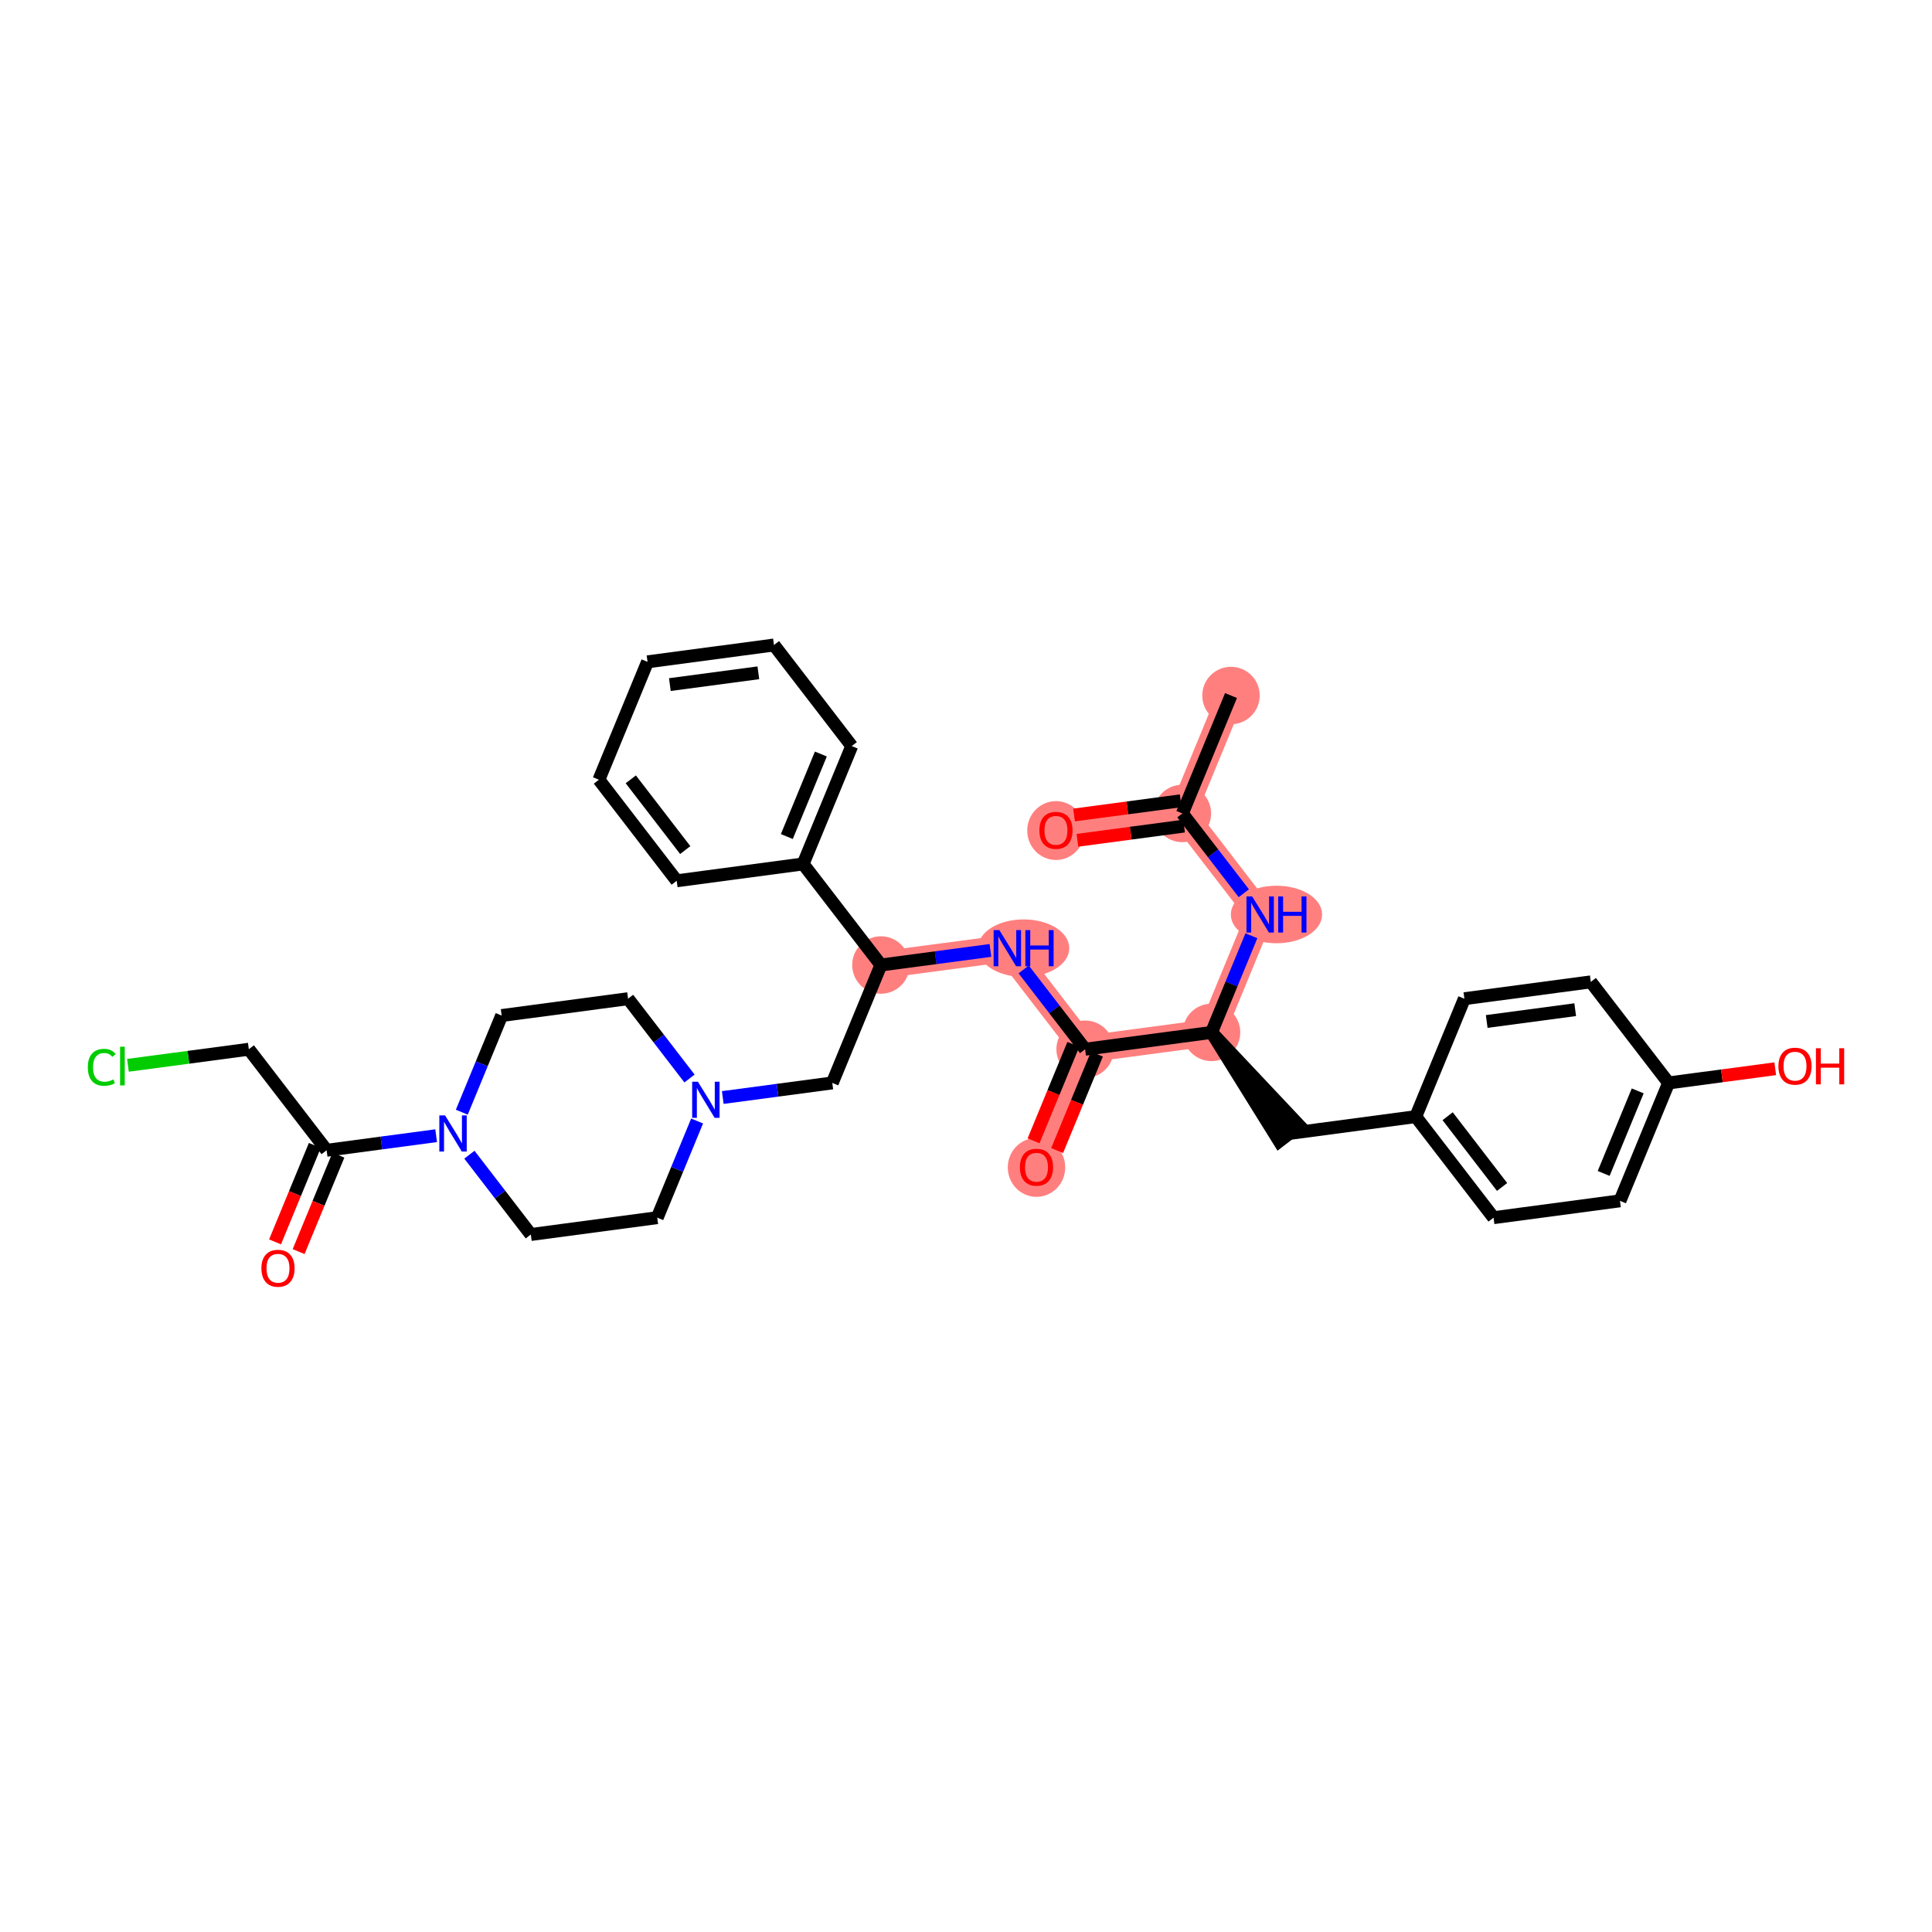 <?xml version='1.0' encoding='iso-8859-1'?>
<svg version='1.1' baseProfile='full'
              xmlns='http://www.w3.org/2000/svg'
                      xmlns:rdkit='http://www.rdkit.org/xml'
                      xmlns:xlink='http://www.w3.org/1999/xlink'
                  xml:space='preserve'
width='300px' height='300px' viewBox='0 0 300 300'>
<!-- END OF HEADER -->
<rect style='opacity:1.0;fill:#FFFFFF;stroke:none' width='300' height='300' x='0' y='0'> </rect>
<rect style='opacity:1.0;fill:#FFFFFF;stroke:none' width='300' height='300' x='0' y='0'> </rect>
<path d='M 191.149,108.002 L 183.598,126.31' style='fill:none;fill-rule:evenodd;stroke:#FF7F7F;stroke-width:4.2px;stroke-linecap:butt;stroke-linejoin:miter;stroke-opacity:1' />
<path d='M 183.598,126.31 L 163.968,128.925' style='fill:none;fill-rule:evenodd;stroke:#FF7F7F;stroke-width:4.2px;stroke-linecap:butt;stroke-linejoin:miter;stroke-opacity:1' />
<path d='M 183.598,126.31 L 195.678,142.002' style='fill:none;fill-rule:evenodd;stroke:#FF7F7F;stroke-width:4.2px;stroke-linecap:butt;stroke-linejoin:miter;stroke-opacity:1' />
<path d='M 195.678,142.002 L 188.127,160.31' style='fill:none;fill-rule:evenodd;stroke:#FF7F7F;stroke-width:4.2px;stroke-linecap:butt;stroke-linejoin:miter;stroke-opacity:1' />
<path d='M 188.127,160.31 L 168.497,162.925' style='fill:none;fill-rule:evenodd;stroke:#FF7F7F;stroke-width:4.2px;stroke-linecap:butt;stroke-linejoin:miter;stroke-opacity:1' />
<path d='M 168.497,162.925 L 160.947,181.233' style='fill:none;fill-rule:evenodd;stroke:#FF7F7F;stroke-width:4.2px;stroke-linecap:butt;stroke-linejoin:miter;stroke-opacity:1' />
<path d='M 168.497,162.925 L 156.418,147.232' style='fill:none;fill-rule:evenodd;stroke:#FF7F7F;stroke-width:4.2px;stroke-linecap:butt;stroke-linejoin:miter;stroke-opacity:1' />
<path d='M 156.418,147.232 L 136.788,149.847' style='fill:none;fill-rule:evenodd;stroke:#FF7F7F;stroke-width:4.2px;stroke-linecap:butt;stroke-linejoin:miter;stroke-opacity:1' />
<ellipse cx='191.149' cy='108.002' rx='3.961' ry='3.961'  style='fill:#FF7F7F;fill-rule:evenodd;stroke:#FF7F7F;stroke-width:1.0px;stroke-linecap:butt;stroke-linejoin:miter;stroke-opacity:1' />
<ellipse cx='183.598' cy='126.31' rx='3.961' ry='3.961'  style='fill:#FF7F7F;fill-rule:evenodd;stroke:#FF7F7F;stroke-width:1.0px;stroke-linecap:butt;stroke-linejoin:miter;stroke-opacity:1' />
<ellipse cx='163.968' cy='128.968' rx='3.961' ry='4.072'  style='fill:#FF7F7F;fill-rule:evenodd;stroke:#FF7F7F;stroke-width:1.0px;stroke-linecap:butt;stroke-linejoin:miter;stroke-opacity:1' />
<ellipse cx='198.209' cy='142.002' rx='6.587' ry='3.966'  style='fill:#FF7F7F;fill-rule:evenodd;stroke:#FF7F7F;stroke-width:1.0px;stroke-linecap:butt;stroke-linejoin:miter;stroke-opacity:1' />
<ellipse cx='188.127' cy='160.31' rx='3.961' ry='3.961'  style='fill:#FF7F7F;fill-rule:evenodd;stroke:#FF7F7F;stroke-width:1.0px;stroke-linecap:butt;stroke-linejoin:miter;stroke-opacity:1' />
<ellipse cx='168.497' cy='162.925' rx='3.961' ry='3.961'  style='fill:#FF7F7F;fill-rule:evenodd;stroke:#FF7F7F;stroke-width:1.0px;stroke-linecap:butt;stroke-linejoin:miter;stroke-opacity:1' />
<ellipse cx='160.947' cy='181.276' rx='3.961' ry='4.072'  style='fill:#FF7F7F;fill-rule:evenodd;stroke:#FF7F7F;stroke-width:1.0px;stroke-linecap:butt;stroke-linejoin:miter;stroke-opacity:1' />
<ellipse cx='158.949' cy='147.232' rx='6.587' ry='3.966'  style='fill:#FF7F7F;fill-rule:evenodd;stroke:#FF7F7F;stroke-width:1.0px;stroke-linecap:butt;stroke-linejoin:miter;stroke-opacity:1' />
<ellipse cx='136.788' cy='149.847' rx='3.961' ry='3.961'  style='fill:#FF7F7F;fill-rule:evenodd;stroke:#FF7F7F;stroke-width:1.0px;stroke-linecap:butt;stroke-linejoin:miter;stroke-opacity:1' />
<path class='bond-0 atom-0 atom-1' d='M 191.149,108.002 L 183.598,126.31' style='fill:none;fill-rule:evenodd;stroke:#000000;stroke-width:2.0px;stroke-linecap:butt;stroke-linejoin:miter;stroke-opacity:1' />
<path class='bond-1 atom-1 atom-2' d='M 183.337,124.347 L 175.056,125.45' style='fill:none;fill-rule:evenodd;stroke:#000000;stroke-width:2.0px;stroke-linecap:butt;stroke-linejoin:miter;stroke-opacity:1' />
<path class='bond-1 atom-1 atom-2' d='M 175.056,125.45 L 166.776,126.553' style='fill:none;fill-rule:evenodd;stroke:#FF0000;stroke-width:2.0px;stroke-linecap:butt;stroke-linejoin:miter;stroke-opacity:1' />
<path class='bond-1 atom-1 atom-2' d='M 183.86,128.273 L 175.579,129.376' style='fill:none;fill-rule:evenodd;stroke:#000000;stroke-width:2.0px;stroke-linecap:butt;stroke-linejoin:miter;stroke-opacity:1' />
<path class='bond-1 atom-1 atom-2' d='M 175.579,129.376 L 167.299,130.479' style='fill:none;fill-rule:evenodd;stroke:#FF0000;stroke-width:2.0px;stroke-linecap:butt;stroke-linejoin:miter;stroke-opacity:1' />
<path class='bond-2 atom-1 atom-3' d='M 183.598,126.31 L 188.368,132.506' style='fill:none;fill-rule:evenodd;stroke:#000000;stroke-width:2.0px;stroke-linecap:butt;stroke-linejoin:miter;stroke-opacity:1' />
<path class='bond-2 atom-1 atom-3' d='M 188.368,132.506 L 193.138,138.703' style='fill:none;fill-rule:evenodd;stroke:#0000FF;stroke-width:2.0px;stroke-linecap:butt;stroke-linejoin:miter;stroke-opacity:1' />
<path class='bond-3 atom-3 atom-4' d='M 194.317,145.302 L 191.222,152.806' style='fill:none;fill-rule:evenodd;stroke:#0000FF;stroke-width:2.0px;stroke-linecap:butt;stroke-linejoin:miter;stroke-opacity:1' />
<path class='bond-3 atom-3 atom-4' d='M 191.222,152.806 L 188.127,160.31' style='fill:none;fill-rule:evenodd;stroke:#000000;stroke-width:2.0px;stroke-linecap:butt;stroke-linejoin:miter;stroke-opacity:1' />
<path class='bond-4 atom-4 atom-5' d='M 188.127,160.31 L 198.638,177.211 L 201.776,174.795 Z' style='fill:#000000;fill-rule:evenodd;fill-opacity:1;stroke:#000000;stroke-width:2.0px;stroke-linecap:butt;stroke-linejoin:miter;stroke-opacity:1;' />
<path class='bond-12 atom-4 atom-13' d='M 188.127,160.31 L 168.497,162.925' style='fill:none;fill-rule:evenodd;stroke:#000000;stroke-width:2.0px;stroke-linecap:butt;stroke-linejoin:miter;stroke-opacity:1' />
<path class='bond-5 atom-5 atom-6' d='M 200.207,176.003 L 219.837,173.388' style='fill:none;fill-rule:evenodd;stroke:#000000;stroke-width:2.0px;stroke-linecap:butt;stroke-linejoin:miter;stroke-opacity:1' />
<path class='bond-6 atom-6 atom-7' d='M 219.837,173.388 L 231.917,189.08' style='fill:none;fill-rule:evenodd;stroke:#000000;stroke-width:2.0px;stroke-linecap:butt;stroke-linejoin:miter;stroke-opacity:1' />
<path class='bond-6 atom-6 atom-7' d='M 224.788,173.326 L 233.243,184.311' style='fill:none;fill-rule:evenodd;stroke:#000000;stroke-width:2.0px;stroke-linecap:butt;stroke-linejoin:miter;stroke-opacity:1' />
<path class='bond-33 atom-12 atom-6' d='M 227.388,155.08 L 219.837,173.388' style='fill:none;fill-rule:evenodd;stroke:#000000;stroke-width:2.0px;stroke-linecap:butt;stroke-linejoin:miter;stroke-opacity:1' />
<path class='bond-7 atom-7 atom-8' d='M 231.917,189.08 L 251.547,186.465' style='fill:none;fill-rule:evenodd;stroke:#000000;stroke-width:2.0px;stroke-linecap:butt;stroke-linejoin:miter;stroke-opacity:1' />
<path class='bond-8 atom-8 atom-9' d='M 251.547,186.465 L 259.097,168.158' style='fill:none;fill-rule:evenodd;stroke:#000000;stroke-width:2.0px;stroke-linecap:butt;stroke-linejoin:miter;stroke-opacity:1' />
<path class='bond-8 atom-8 atom-9' d='M 249.018,182.209 L 254.303,169.394' style='fill:none;fill-rule:evenodd;stroke:#000000;stroke-width:2.0px;stroke-linecap:butt;stroke-linejoin:miter;stroke-opacity:1' />
<path class='bond-9 atom-9 atom-10' d='M 259.097,168.158 L 267.378,167.055' style='fill:none;fill-rule:evenodd;stroke:#000000;stroke-width:2.0px;stroke-linecap:butt;stroke-linejoin:miter;stroke-opacity:1' />
<path class='bond-9 atom-9 atom-10' d='M 267.378,167.055 L 275.658,165.952' style='fill:none;fill-rule:evenodd;stroke:#FF0000;stroke-width:2.0px;stroke-linecap:butt;stroke-linejoin:miter;stroke-opacity:1' />
<path class='bond-10 atom-9 atom-11' d='M 259.097,168.158 L 247.018,152.465' style='fill:none;fill-rule:evenodd;stroke:#000000;stroke-width:2.0px;stroke-linecap:butt;stroke-linejoin:miter;stroke-opacity:1' />
<path class='bond-11 atom-11 atom-12' d='M 247.018,152.465 L 227.388,155.08' style='fill:none;fill-rule:evenodd;stroke:#000000;stroke-width:2.0px;stroke-linecap:butt;stroke-linejoin:miter;stroke-opacity:1' />
<path class='bond-11 atom-11 atom-12' d='M 244.596,156.783 L 230.855,158.614' style='fill:none;fill-rule:evenodd;stroke:#000000;stroke-width:2.0px;stroke-linecap:butt;stroke-linejoin:miter;stroke-opacity:1' />
<path class='bond-13 atom-13 atom-14' d='M 166.667,162.17 L 163.578,169.658' style='fill:none;fill-rule:evenodd;stroke:#000000;stroke-width:2.0px;stroke-linecap:butt;stroke-linejoin:miter;stroke-opacity:1' />
<path class='bond-13 atom-13 atom-14' d='M 163.578,169.658 L 160.49,177.147' style='fill:none;fill-rule:evenodd;stroke:#FF0000;stroke-width:2.0px;stroke-linecap:butt;stroke-linejoin:miter;stroke-opacity:1' />
<path class='bond-13 atom-13 atom-14' d='M 170.328,163.68 L 167.24,171.168' style='fill:none;fill-rule:evenodd;stroke:#000000;stroke-width:2.0px;stroke-linecap:butt;stroke-linejoin:miter;stroke-opacity:1' />
<path class='bond-13 atom-13 atom-14' d='M 167.24,171.168 L 164.151,178.657' style='fill:none;fill-rule:evenodd;stroke:#FF0000;stroke-width:2.0px;stroke-linecap:butt;stroke-linejoin:miter;stroke-opacity:1' />
<path class='bond-14 atom-13 atom-15' d='M 168.497,162.925 L 163.727,156.728' style='fill:none;fill-rule:evenodd;stroke:#000000;stroke-width:2.0px;stroke-linecap:butt;stroke-linejoin:miter;stroke-opacity:1' />
<path class='bond-14 atom-13 atom-15' d='M 163.727,156.728 L 158.957,150.532' style='fill:none;fill-rule:evenodd;stroke:#0000FF;stroke-width:2.0px;stroke-linecap:butt;stroke-linejoin:miter;stroke-opacity:1' />
<path class='bond-15 atom-15 atom-16' d='M 153.796,147.582 L 145.292,148.715' style='fill:none;fill-rule:evenodd;stroke:#0000FF;stroke-width:2.0px;stroke-linecap:butt;stroke-linejoin:miter;stroke-opacity:1' />
<path class='bond-15 atom-15 atom-16' d='M 145.292,148.715 L 136.788,149.847' style='fill:none;fill-rule:evenodd;stroke:#000000;stroke-width:2.0px;stroke-linecap:butt;stroke-linejoin:miter;stroke-opacity:1' />
<path class='bond-16 atom-16 atom-17' d='M 136.788,149.847 L 129.237,168.155' style='fill:none;fill-rule:evenodd;stroke:#000000;stroke-width:2.0px;stroke-linecap:butt;stroke-linejoin:miter;stroke-opacity:1' />
<path class='bond-27 atom-16 atom-28' d='M 136.788,149.847 L 124.708,134.155' style='fill:none;fill-rule:evenodd;stroke:#000000;stroke-width:2.0px;stroke-linecap:butt;stroke-linejoin:miter;stroke-opacity:1' />
<path class='bond-17 atom-17 atom-18' d='M 129.237,168.155 L 120.733,169.288' style='fill:none;fill-rule:evenodd;stroke:#000000;stroke-width:2.0px;stroke-linecap:butt;stroke-linejoin:miter;stroke-opacity:1' />
<path class='bond-17 atom-17 atom-18' d='M 120.733,169.288 L 112.229,170.421' style='fill:none;fill-rule:evenodd;stroke:#0000FF;stroke-width:2.0px;stroke-linecap:butt;stroke-linejoin:miter;stroke-opacity:1' />
<path class='bond-18 atom-18 atom-19' d='M 107.067,167.471 L 102.297,161.274' style='fill:none;fill-rule:evenodd;stroke:#0000FF;stroke-width:2.0px;stroke-linecap:butt;stroke-linejoin:miter;stroke-opacity:1' />
<path class='bond-18 atom-18 atom-19' d='M 102.297,161.274 L 97.527,155.077' style='fill:none;fill-rule:evenodd;stroke:#000000;stroke-width:2.0px;stroke-linecap:butt;stroke-linejoin:miter;stroke-opacity:1' />
<path class='bond-34 atom-27 atom-18' d='M 102.057,189.078 L 105.152,181.573' style='fill:none;fill-rule:evenodd;stroke:#000000;stroke-width:2.0px;stroke-linecap:butt;stroke-linejoin:miter;stroke-opacity:1' />
<path class='bond-34 atom-27 atom-18' d='M 105.152,181.573 L 108.246,174.069' style='fill:none;fill-rule:evenodd;stroke:#0000FF;stroke-width:2.0px;stroke-linecap:butt;stroke-linejoin:miter;stroke-opacity:1' />
<path class='bond-19 atom-19 atom-20' d='M 97.527,155.077 L 77.897,157.692' style='fill:none;fill-rule:evenodd;stroke:#000000;stroke-width:2.0px;stroke-linecap:butt;stroke-linejoin:miter;stroke-opacity:1' />
<path class='bond-20 atom-20 atom-21' d='M 77.897,157.692 L 74.802,165.197' style='fill:none;fill-rule:evenodd;stroke:#000000;stroke-width:2.0px;stroke-linecap:butt;stroke-linejoin:miter;stroke-opacity:1' />
<path class='bond-20 atom-20 atom-21' d='M 74.802,165.197 L 71.708,172.701' style='fill:none;fill-rule:evenodd;stroke:#0000FF;stroke-width:2.0px;stroke-linecap:butt;stroke-linejoin:miter;stroke-opacity:1' />
<path class='bond-21 atom-21 atom-22' d='M 67.725,176.349 L 59.221,177.482' style='fill:none;fill-rule:evenodd;stroke:#0000FF;stroke-width:2.0px;stroke-linecap:butt;stroke-linejoin:miter;stroke-opacity:1' />
<path class='bond-21 atom-21 atom-22' d='M 59.221,177.482 L 50.717,178.615' style='fill:none;fill-rule:evenodd;stroke:#000000;stroke-width:2.0px;stroke-linecap:butt;stroke-linejoin:miter;stroke-opacity:1' />
<path class='bond-25 atom-21 atom-26' d='M 72.887,179.299 L 77.657,185.496' style='fill:none;fill-rule:evenodd;stroke:#0000FF;stroke-width:2.0px;stroke-linecap:butt;stroke-linejoin:miter;stroke-opacity:1' />
<path class='bond-25 atom-21 atom-26' d='M 77.657,185.496 L 82.427,191.693' style='fill:none;fill-rule:evenodd;stroke:#000000;stroke-width:2.0px;stroke-linecap:butt;stroke-linejoin:miter;stroke-opacity:1' />
<path class='bond-22 atom-22 atom-23' d='M 48.886,177.86 L 45.798,185.348' style='fill:none;fill-rule:evenodd;stroke:#000000;stroke-width:2.0px;stroke-linecap:butt;stroke-linejoin:miter;stroke-opacity:1' />
<path class='bond-22 atom-22 atom-23' d='M 45.798,185.348 L 42.709,192.837' style='fill:none;fill-rule:evenodd;stroke:#FF0000;stroke-width:2.0px;stroke-linecap:butt;stroke-linejoin:miter;stroke-opacity:1' />
<path class='bond-22 atom-22 atom-23' d='M 52.548,179.37 L 49.459,186.858' style='fill:none;fill-rule:evenodd;stroke:#000000;stroke-width:2.0px;stroke-linecap:butt;stroke-linejoin:miter;stroke-opacity:1' />
<path class='bond-22 atom-22 atom-23' d='M 49.459,186.858 L 46.371,194.347' style='fill:none;fill-rule:evenodd;stroke:#FF0000;stroke-width:2.0px;stroke-linecap:butt;stroke-linejoin:miter;stroke-opacity:1' />
<path class='bond-23 atom-22 atom-24' d='M 50.717,178.615 L 38.637,162.922' style='fill:none;fill-rule:evenodd;stroke:#000000;stroke-width:2.0px;stroke-linecap:butt;stroke-linejoin:miter;stroke-opacity:1' />
<path class='bond-24 atom-24 atom-25' d='M 38.637,162.922 L 29.252,164.173' style='fill:none;fill-rule:evenodd;stroke:#000000;stroke-width:2.0px;stroke-linecap:butt;stroke-linejoin:miter;stroke-opacity:1' />
<path class='bond-24 atom-24 atom-25' d='M 29.252,164.173 L 19.866,165.423' style='fill:none;fill-rule:evenodd;stroke:#00CC00;stroke-width:2.0px;stroke-linecap:butt;stroke-linejoin:miter;stroke-opacity:1' />
<path class='bond-26 atom-26 atom-27' d='M 82.427,191.693 L 102.057,189.078' style='fill:none;fill-rule:evenodd;stroke:#000000;stroke-width:2.0px;stroke-linecap:butt;stroke-linejoin:miter;stroke-opacity:1' />
<path class='bond-28 atom-28 atom-29' d='M 124.708,134.155 L 132.258,115.847' style='fill:none;fill-rule:evenodd;stroke:#000000;stroke-width:2.0px;stroke-linecap:butt;stroke-linejoin:miter;stroke-opacity:1' />
<path class='bond-28 atom-28 atom-29' d='M 122.179,129.898 L 127.464,117.083' style='fill:none;fill-rule:evenodd;stroke:#000000;stroke-width:2.0px;stroke-linecap:butt;stroke-linejoin:miter;stroke-opacity:1' />
<path class='bond-35 atom-33 atom-28' d='M 105.078,136.77 L 124.708,134.155' style='fill:none;fill-rule:evenodd;stroke:#000000;stroke-width:2.0px;stroke-linecap:butt;stroke-linejoin:miter;stroke-opacity:1' />
<path class='bond-29 atom-29 atom-30' d='M 132.258,115.847 L 120.179,100.154' style='fill:none;fill-rule:evenodd;stroke:#000000;stroke-width:2.0px;stroke-linecap:butt;stroke-linejoin:miter;stroke-opacity:1' />
<path class='bond-30 atom-30 atom-31' d='M 120.179,100.154 L 100.549,102.769' style='fill:none;fill-rule:evenodd;stroke:#000000;stroke-width:2.0px;stroke-linecap:butt;stroke-linejoin:miter;stroke-opacity:1' />
<path class='bond-30 atom-30 atom-31' d='M 117.757,104.473 L 104.016,106.303' style='fill:none;fill-rule:evenodd;stroke:#000000;stroke-width:2.0px;stroke-linecap:butt;stroke-linejoin:miter;stroke-opacity:1' />
<path class='bond-31 atom-31 atom-32' d='M 100.549,102.769 L 92.998,121.077' style='fill:none;fill-rule:evenodd;stroke:#000000;stroke-width:2.0px;stroke-linecap:butt;stroke-linejoin:miter;stroke-opacity:1' />
<path class='bond-32 atom-32 atom-33' d='M 92.998,121.077 L 105.078,136.77' style='fill:none;fill-rule:evenodd;stroke:#000000;stroke-width:2.0px;stroke-linecap:butt;stroke-linejoin:miter;stroke-opacity:1' />
<path class='bond-32 atom-32 atom-33' d='M 97.949,121.015 L 106.404,132' style='fill:none;fill-rule:evenodd;stroke:#000000;stroke-width:2.0px;stroke-linecap:butt;stroke-linejoin:miter;stroke-opacity:1' />
<path  class='atom-2' d='M 161.394 128.941
Q 161.394 127.594, 162.059 126.841
Q 162.724 126.089, 163.968 126.089
Q 165.212 126.089, 165.877 126.841
Q 166.542 127.594, 166.542 128.941
Q 166.542 130.303, 165.869 131.079
Q 165.196 131.848, 163.968 131.848
Q 162.732 131.848, 162.059 131.079
Q 161.394 130.311, 161.394 128.941
M 163.968 131.214
Q 164.824 131.214, 165.283 130.644
Q 165.75 130.065, 165.75 128.941
Q 165.75 127.84, 165.283 127.285
Q 164.824 126.723, 163.968 126.723
Q 163.113 126.723, 162.645 127.277
Q 162.186 127.832, 162.186 128.941
Q 162.186 130.073, 162.645 130.644
Q 163.113 131.214, 163.968 131.214
' fill='#FF0000'/>
<path  class='atom-3' d='M 194.438 139.198
L 196.276 142.169
Q 196.458 142.462, 196.751 142.993
Q 197.044 143.523, 197.06 143.555
L 197.06 139.198
L 197.805 139.198
L 197.805 144.807
L 197.036 144.807
L 195.064 141.559
Q 194.834 141.179, 194.589 140.743
Q 194.351 140.307, 194.28 140.173
L 194.28 144.807
L 193.551 144.807
L 193.551 139.198
L 194.438 139.198
' fill='#0000FF'/>
<path  class='atom-3' d='M 198.478 139.198
L 199.238 139.198
L 199.238 141.583
L 202.106 141.583
L 202.106 139.198
L 202.866 139.198
L 202.866 144.807
L 202.106 144.807
L 202.106 142.216
L 199.238 142.216
L 199.238 144.807
L 198.478 144.807
L 198.478 139.198
' fill='#0000FF'/>
<path  class='atom-10' d='M 276.153 165.559
Q 276.153 164.212, 276.818 163.459
Q 277.484 162.707, 278.727 162.707
Q 279.971 162.707, 280.636 163.459
Q 281.302 164.212, 281.302 165.559
Q 281.302 166.921, 280.629 167.697
Q 279.955 168.466, 278.727 168.466
Q 277.492 168.466, 276.818 167.697
Q 276.153 166.929, 276.153 165.559
M 278.727 167.832
Q 279.583 167.832, 280.042 167.262
Q 280.51 166.684, 280.51 165.559
Q 280.51 164.458, 280.042 163.903
Q 279.583 163.341, 278.727 163.341
Q 277.872 163.341, 277.405 163.895
Q 276.945 164.45, 276.945 165.559
Q 276.945 166.691, 277.405 167.262
Q 277.872 167.832, 278.727 167.832
' fill='#FF0000'/>
<path  class='atom-10' d='M 281.975 162.77
L 282.736 162.77
L 282.736 165.155
L 285.603 165.155
L 285.603 162.77
L 286.364 162.77
L 286.364 168.379
L 285.603 168.379
L 285.603 165.788
L 282.736 165.788
L 282.736 168.379
L 281.975 168.379
L 281.975 162.77
' fill='#FF0000'/>
<path  class='atom-14' d='M 158.372 181.249
Q 158.372 179.902, 159.038 179.149
Q 159.703 178.397, 160.947 178.397
Q 162.191 178.397, 162.856 179.149
Q 163.521 179.902, 163.521 181.249
Q 163.521 182.611, 162.848 183.387
Q 162.175 184.156, 160.947 184.156
Q 159.711 184.156, 159.038 183.387
Q 158.372 182.619, 158.372 181.249
M 160.947 183.522
Q 161.802 183.522, 162.262 182.952
Q 162.729 182.373, 162.729 181.249
Q 162.729 180.147, 162.262 179.593
Q 161.802 179.031, 160.947 179.031
Q 160.091 179.031, 159.624 179.585
Q 159.165 180.14, 159.165 181.249
Q 159.165 182.381, 159.624 182.952
Q 160.091 183.522, 160.947 183.522
' fill='#FF0000'/>
<path  class='atom-15' d='M 155.178 144.428
L 157.016 147.399
Q 157.198 147.692, 157.491 148.223
Q 157.784 148.753, 157.8 148.785
L 157.8 144.428
L 158.545 144.428
L 158.545 150.037
L 157.776 150.037
L 155.804 146.789
Q 155.574 146.409, 155.328 145.973
Q 155.091 145.537, 155.02 145.403
L 155.02 150.037
L 154.291 150.037
L 154.291 144.428
L 155.178 144.428
' fill='#0000FF'/>
<path  class='atom-15' d='M 159.218 144.428
L 159.978 144.428
L 159.978 146.813
L 162.846 146.813
L 162.846 144.428
L 163.606 144.428
L 163.606 150.037
L 162.846 150.037
L 162.846 147.446
L 159.978 147.446
L 159.978 150.037
L 159.218 150.037
L 159.218 144.428
' fill='#0000FF'/>
<path  class='atom-18' d='M 108.367 167.966
L 110.205 170.936
Q 110.387 171.229, 110.68 171.76
Q 110.974 172.291, 110.989 172.323
L 110.989 167.966
L 111.734 167.966
L 111.734 173.574
L 110.966 173.574
L 108.993 170.326
Q 108.763 169.946, 108.518 169.511
Q 108.28 169.075, 108.209 168.94
L 108.209 173.574
L 107.48 173.574
L 107.48 167.966
L 108.367 167.966
' fill='#0000FF'/>
<path  class='atom-21' d='M 69.107 173.196
L 70.945 176.166
Q 71.127 176.459, 71.42 176.99
Q 71.713 177.521, 71.729 177.553
L 71.729 173.196
L 72.474 173.196
L 72.474 178.804
L 71.705 178.804
L 69.733 175.556
Q 69.503 175.176, 69.258 174.74
Q 69.02 174.305, 68.949 174.17
L 68.949 178.804
L 68.22 178.804
L 68.22 173.196
L 69.107 173.196
' fill='#0000FF'/>
<path  class='atom-23' d='M 40.592 196.938
Q 40.592 195.592, 41.257 194.839
Q 41.923 194.087, 43.166 194.087
Q 44.41 194.087, 45.075 194.839
Q 45.741 195.592, 45.741 196.938
Q 45.741 198.301, 45.068 199.077
Q 44.394 199.846, 43.166 199.846
Q 41.931 199.846, 41.257 199.077
Q 40.592 198.309, 40.592 196.938
M 43.166 199.212
Q 44.022 199.212, 44.481 198.642
Q 44.949 198.063, 44.949 196.938
Q 44.949 195.837, 44.481 195.283
Q 44.022 194.72, 43.166 194.72
Q 42.311 194.72, 41.844 195.275
Q 41.384 195.829, 41.384 196.938
Q 41.384 198.071, 41.844 198.642
Q 42.311 199.212, 43.166 199.212
' fill='#FF0000'/>
<path  class='atom-25' d='M 13.636 165.731
Q 13.636 164.337, 14.286 163.608
Q 14.943 162.872, 16.187 162.872
Q 17.344 162.872, 17.961 163.688
L 17.439 164.115
Q 16.987 163.521, 16.187 163.521
Q 15.339 163.521, 14.888 164.092
Q 14.444 164.654, 14.444 165.731
Q 14.444 166.84, 14.904 167.411
Q 15.371 167.981, 16.274 167.981
Q 16.892 167.981, 17.613 167.609
L 17.835 168.203
Q 17.542 168.393, 17.098 168.504
Q 16.654 168.615, 16.163 168.615
Q 14.943 168.615, 14.286 167.87
Q 13.636 167.126, 13.636 165.731
' fill='#00CC00'/>
<path  class='atom-25' d='M 18.643 162.531
L 19.372 162.531
L 19.372 168.543
L 18.643 168.543
L 18.643 162.531
' fill='#00CC00'/>
</svg>
